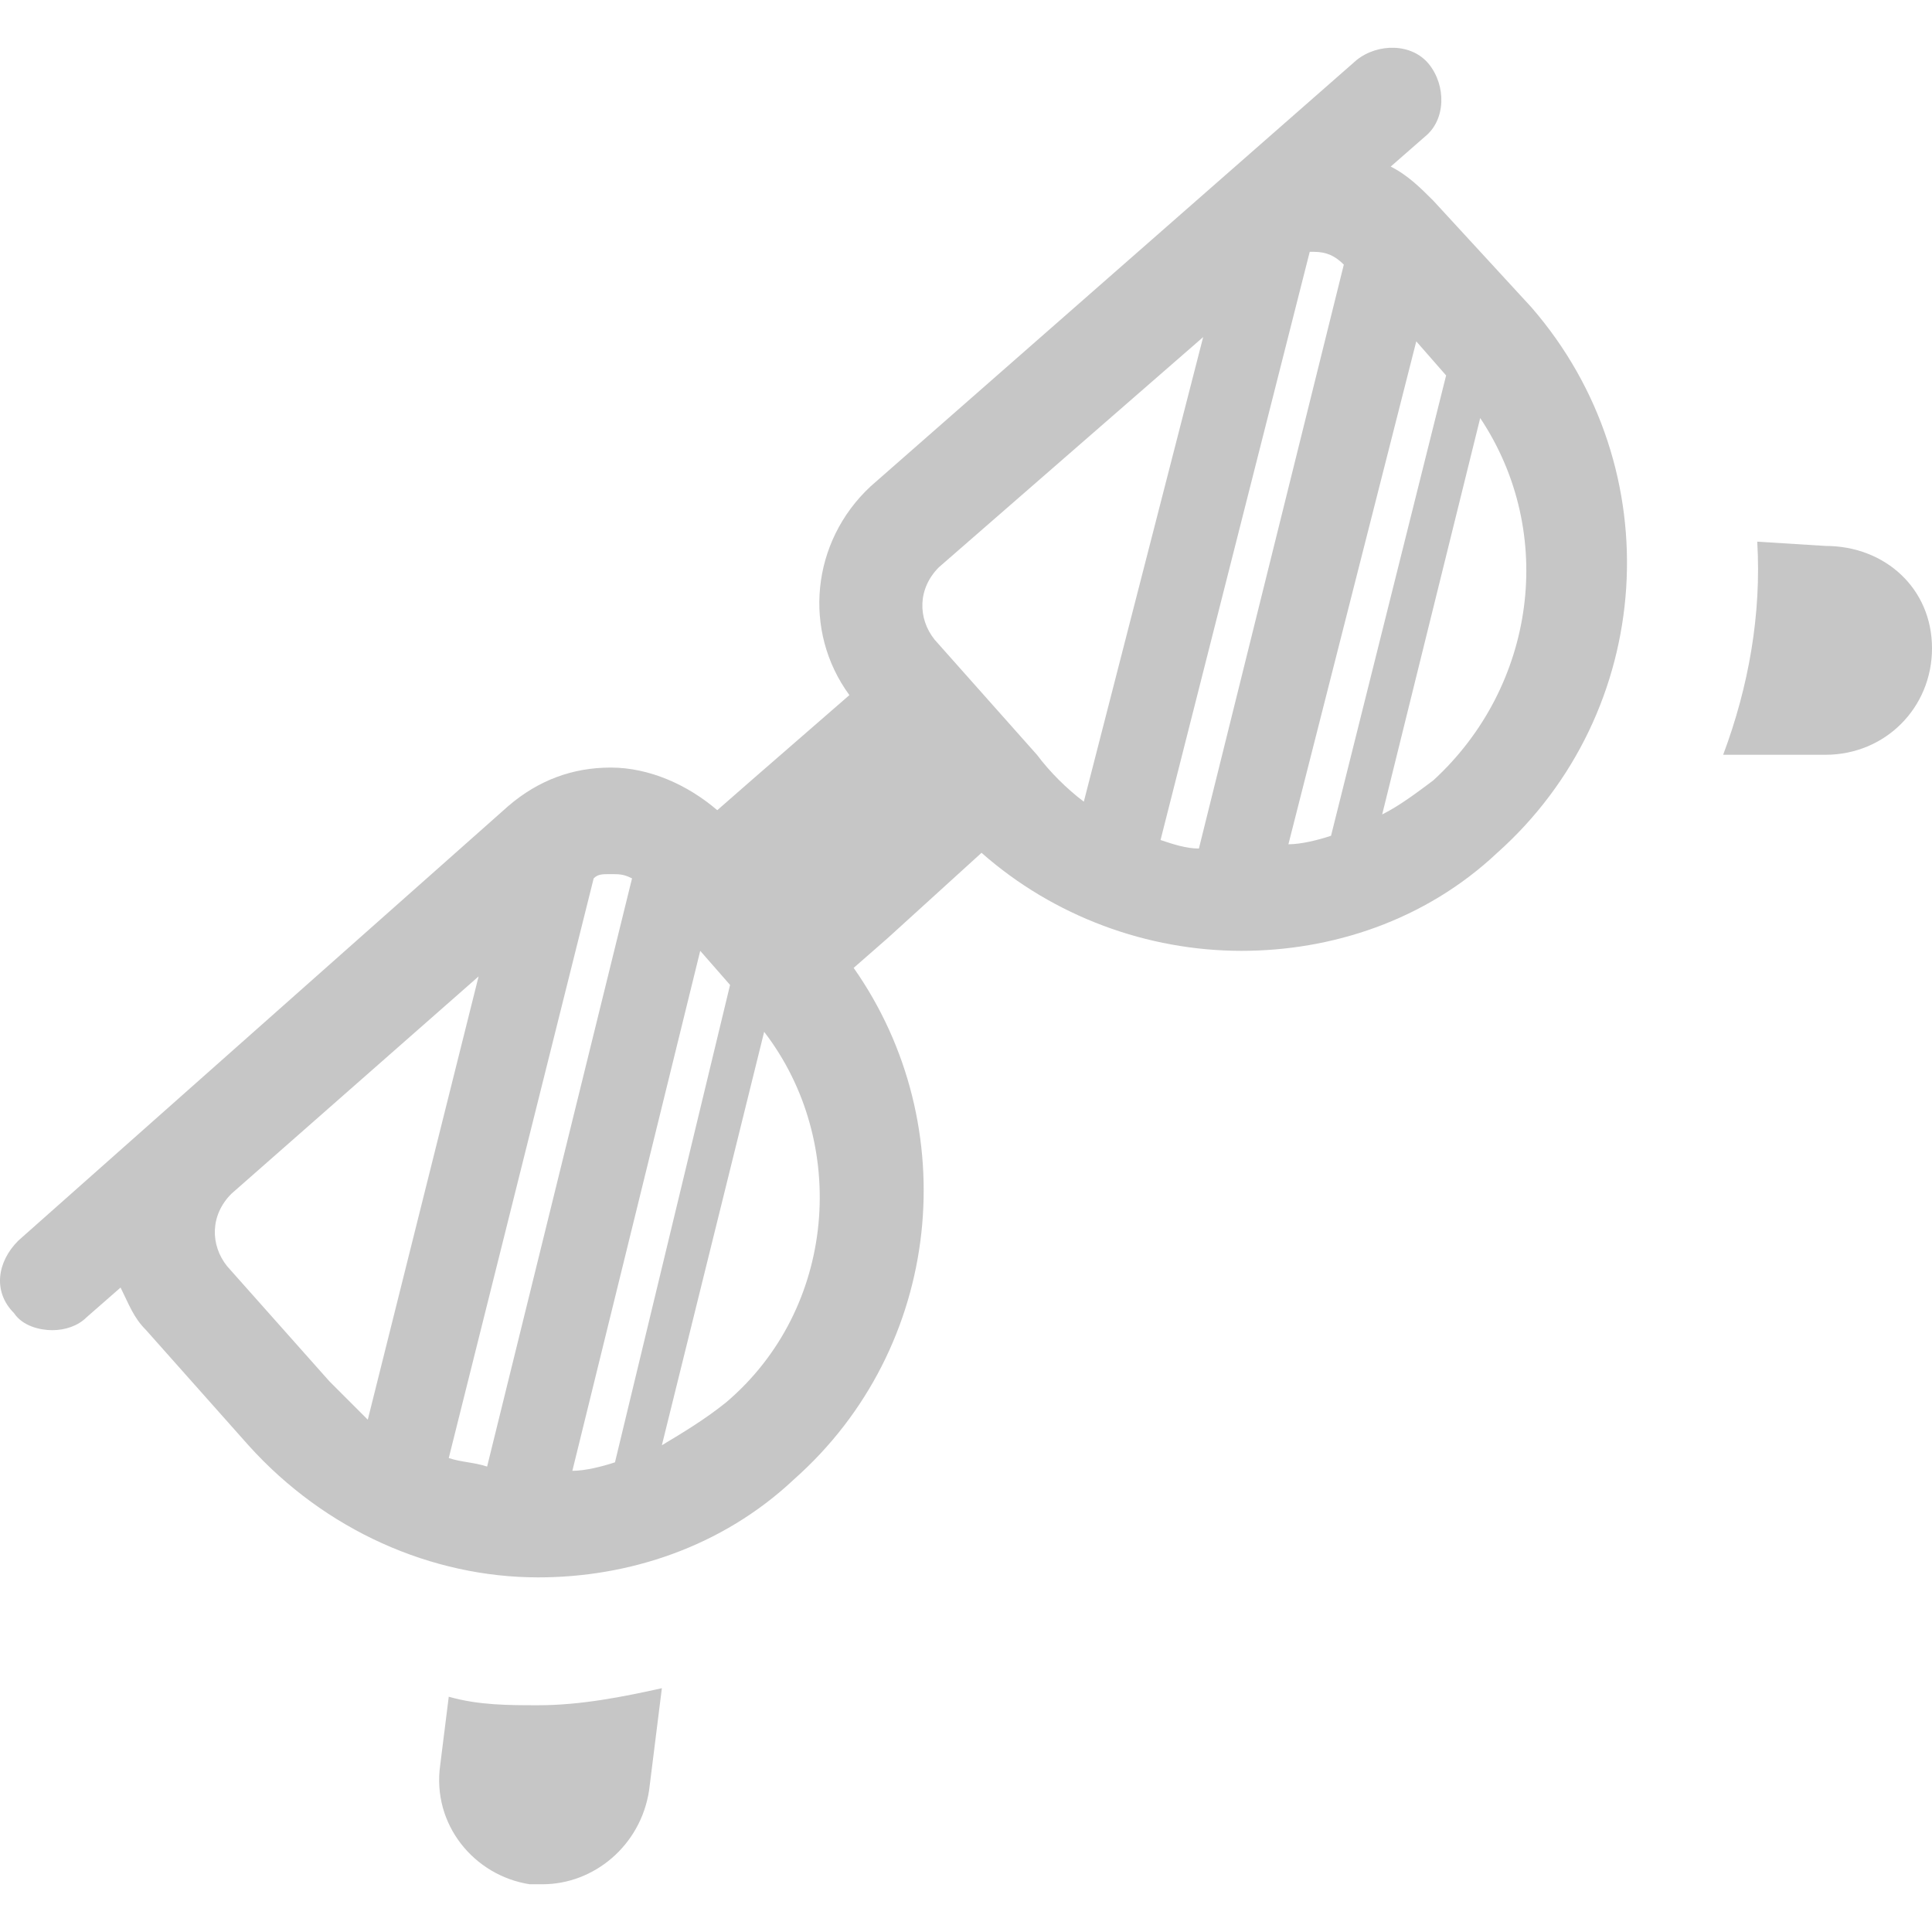 <?xml version="1.0" encoding="iso-8859-1"?>
<!-- Generator: Adobe Illustrator 16.0.0, SVG Export Plug-In . SVG Version: 6.00 Build 0)  -->
<!DOCTYPE svg PUBLIC "-//W3C//DTD SVG 1.1//EN" "http://www.w3.org/Graphics/SVG/1.1/DTD/svg11.dtd">
<svg xmlns="http://www.w3.org/2000/svg" xmlns:xlink="http://www.w3.org/1999/xlink" version="1.1" id="Capa_1" x="0px" y="0px" width="512px" height="512px" viewBox="0 0 577.94 577.941" style="enable-background:new 0 0 577.94 577.941;" xml:space="preserve">
<g>
	<g id="Layer_1_148_">
		<g>
			<path d="M134.241,507.56l-2.55,20.4c-2.55,17.85,10.2,33.149,26.775,35.699c1.275,0,2.55,0,3.825,0     c15.3,0,29.325-11.475,31.875-28.05l3.825-30.6c-11.475,2.55-24.225,5.1-36.975,5.1     C152.091,510.11,143.167,510.11,134.241,507.56z" fill="#c6c6c6"/>
			<path d="M546.065,163.31L546.065,163.31l-20.399-1.275c1.274,21.675-2.55,43.35-10.2,63.75h30.6     c17.851,0,31.875-14.025,31.875-31.875S563.916,163.31,546.065,163.31z" fill="#c6c6c6"/>
			<path d="M428.766,60.035c-3.825-3.825-7.649-7.65-12.75-10.2l10.2-8.925c6.375-5.1,6.375-15.3,1.275-21.675     c-5.101-6.375-15.301-6.375-21.676-1.275l-145.349,127.5c-17.85,16.575-20.4,43.35-6.375,62.475l-29.325,25.5l-10.2,8.925     c-8.925-7.65-20.4-12.75-31.875-12.75s-21.675,3.825-30.6,11.475L5.466,371.135c-6.375,6.375-7.65,15.3-1.275,21.675     c2.55,3.825,7.65,5.1,11.475,5.1c3.825,0,7.65-1.274,10.2-3.824l10.2-8.926c2.55,5.101,3.825,8.926,7.65,12.75l30.6,34.426     c22.95,25.5,54.825,39.524,86.7,39.524c26.775,0,54.825-8.925,76.5-29.325c44.625-39.524,51-105.824,17.85-152.999l10.2-8.926     l28.05-25.5c21.675,19.125,49.725,29.325,77.774,29.325c26.775,0,54.825-8.925,76.5-29.325     c47.175-42.075,52.275-114.75,10.2-163.2L428.766,60.035z M209.466,284.435l8.925,10.2l-34.425,142.8     c-3.825,1.275-8.925,2.55-12.75,2.55L209.466,284.435z M182.691,261.485c2.55,0,3.825,0,6.375,1.275l-43.35,175.95     c-3.825-1.275-7.65-1.275-11.475-2.551l43.35-173.399C178.866,261.485,180.141,261.485,182.691,261.485z M98.542,413.21     l-30.6-34.426c-5.1-6.375-5.1-15.3,1.275-21.675l73.95-65.024l-33.15,132.6C106.191,420.86,102.366,417.035,98.542,413.21z      M217.116,419.585c-6.375,5.1-12.75,8.925-19.125,12.75l30.6-123.676C254.091,341.81,250.266,391.535,217.116,419.585z      M391.791,75.335h1.274c3.825,0,6.375,1.275,8.926,3.825l-43.351,174.675c-3.825,0-7.649-1.275-11.475-2.55L391.791,75.335z      M423.666,102.11l8.925,10.2l-34.425,137.7c-3.825,1.275-8.925,2.55-12.75,2.55L423.666,102.11z M310.19,225.785l-30.599-34.425     c-5.1-6.375-5.1-15.3,1.275-21.675l79.05-68.85l-35.7,138.975C319.116,235.985,314.016,230.885,310.19,225.785z M428.766,233.435     c-5.1,3.825-10.2,7.65-15.3,10.2l29.325-118.575C465.741,159.485,459.366,205.385,428.766,233.435z" fill="#c6c6c6"/>
		</g>
	</g>
</g>
<g>
</g>
<g>
</g>
<g>
</g>
<g>
</g>
<g>
</g>
<g>
</g>
<g>
</g>
<g>
</g>
<g>
</g>
<g>
</g>
<g>
</g>
<g>
</g>
<g>
</g>
<g>
</g>
<g>
</g>
</svg>
